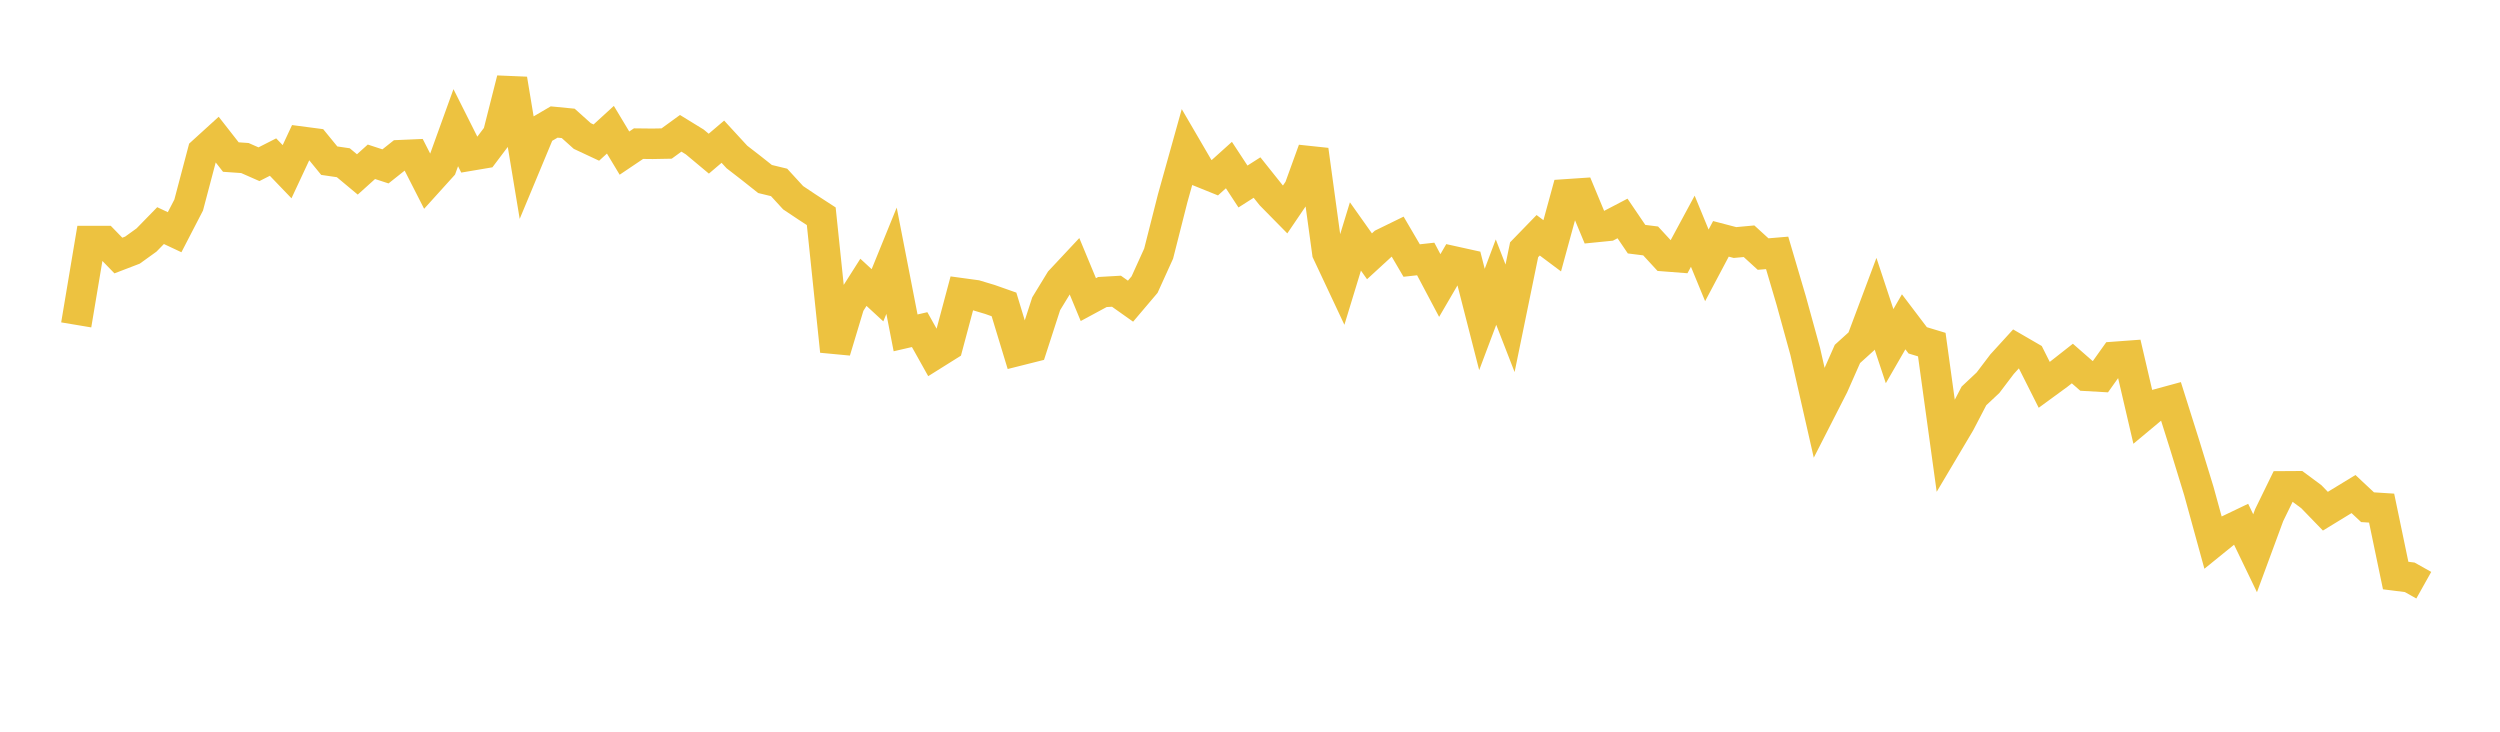 <svg width="164" height="48" xmlns="http://www.w3.org/2000/svg" xmlns:xlink="http://www.w3.org/1999/xlink"><path fill="none" stroke="rgb(237,194,64)" stroke-width="2" d="M5,21.313L5.922,15.813L6.844,15.814L7.766,16.763L8.689,16.409L9.611,15.745L10.533,14.8L11.455,15.233L12.377,13.452L13.299,9.963L14.222,9.124L15.144,10.303L16.066,10.367L16.988,10.773L17.91,10.304L18.832,11.264L19.754,9.291L20.677,9.412L21.599,10.54L22.521,10.675L23.443,11.443L24.365,10.613L25.287,10.915L26.21,10.182L27.132,10.142L28.054,11.95L28.976,10.93L29.898,8.376L30.82,10.212L31.743,10.056L32.665,8.833L33.587,5.193L34.509,10.757L35.431,8.543L36.353,8.004L37.275,8.094L38.198,8.922L39.12,9.354L40.042,8.51L40.964,10.044L41.886,9.423L42.808,9.433L43.731,9.416L44.653,8.745L45.575,9.311L46.497,10.081L47.419,9.296L48.341,10.298L49.263,11.011L50.186,11.743L51.108,11.966L52.03,12.971L52.952,13.587L53.874,14.186L54.796,23.038L55.719,19.972L56.641,18.52L57.563,19.37L58.485,17.104L59.407,21.836L60.329,21.623L61.251,23.271L62.174,22.693L63.096,19.242L64.018,19.368L64.94,19.645L65.862,19.97L66.784,23.005L67.707,22.773L68.629,19.927L69.551,18.417L70.473,17.432L71.395,19.654L72.317,19.157L73.24,19.104L74.162,19.757L75.084,18.67L76.006,16.638L76.928,13.004L77.85,9.704L78.772,11.285L79.695,11.658L80.617,10.828L81.539,12.235L82.461,11.647L83.383,12.803L84.305,13.74L85.228,12.38L86.15,9.835L87.072,16.57L87.994,18.532L88.916,15.511L89.838,16.813L90.76,15.967L91.683,15.516L92.605,17.091L93.527,16.989L94.449,18.73L95.371,17.148L96.293,17.352L97.216,20.958L98.138,18.507L99.06,20.88L99.982,16.384L100.904,15.434L101.826,16.124L102.749,12.749L103.671,12.687L104.593,14.905L105.515,14.813L106.437,14.331L107.359,15.69L108.281,15.805L109.204,16.807L110.126,16.878L111.048,15.168L111.97,17.408L112.892,15.669L113.814,15.91L114.737,15.825L115.659,16.667L116.581,16.589L117.503,19.714L118.425,23.062L119.347,27.113L120.269,25.307L121.192,23.218L122.114,22.384L123.036,19.923L123.958,22.709L124.88,21.111L125.802,22.327L126.725,22.606L127.647,29.293L128.569,27.74L129.491,25.972L130.413,25.106L131.335,23.89L132.257,22.879L133.18,23.414L134.102,25.246L135.024,24.572L135.946,23.848L136.868,24.655L137.79,24.708L138.713,23.411L139.635,23.343L140.557,27.303L141.479,26.534L142.401,26.283L143.323,29.206L144.246,32.214L145.168,35.57L146.09,34.823L147.012,34.381L147.934,36.293L148.856,33.795L149.778,31.905L150.701,31.899L151.623,32.583L152.545,33.535L153.467,32.972L154.389,32.41L155.311,33.273L156.234,33.332L157.156,37.756L158.078,37.872L159,38.389"></path></svg>